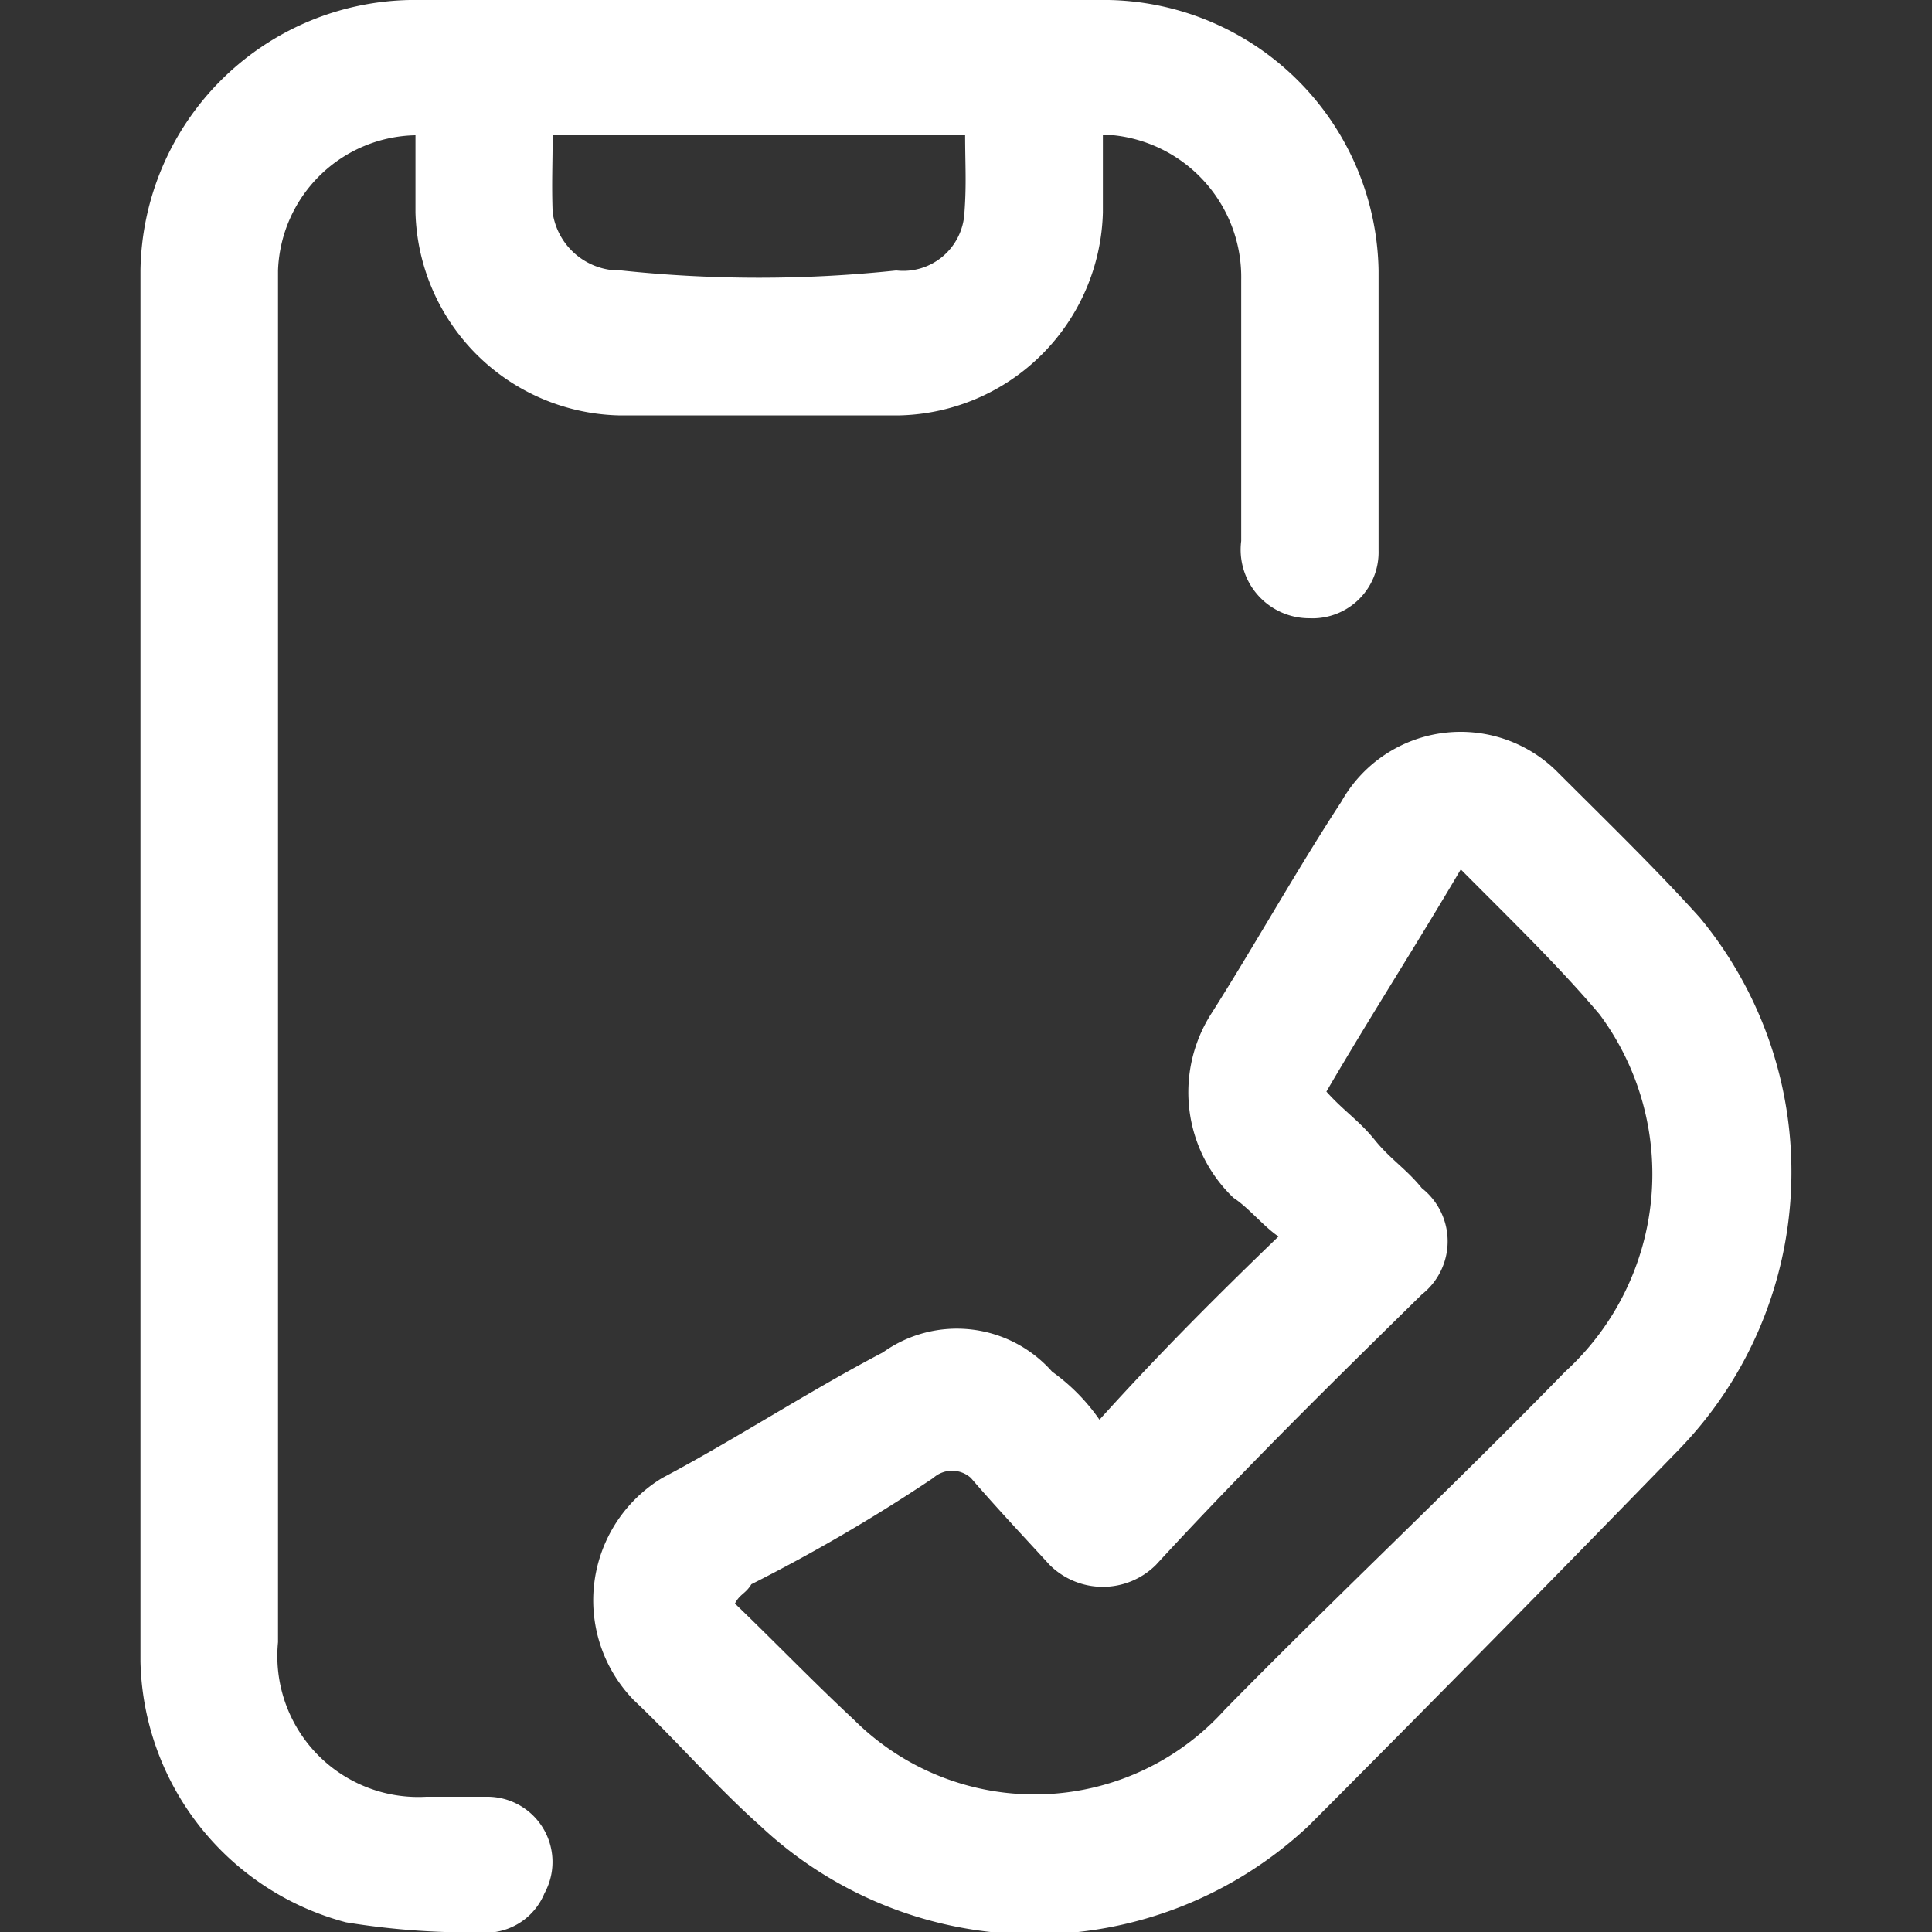 <svg xmlns="http://www.w3.org/2000/svg" width="20" height="20" viewBox="0 0 20 20">
  <rect x="0" y="0" width="20" height="20" fill="#333333" stroke="none"/>
  <defs>
    <style>
      .cls-1 {
        fill: #fff;
        fill-rule: evenodd;
      }
    </style>
  </defs>
  <path id="形状_17" data-name="形状 17" class="cls-1" d="M211.433,11779.4c0,0.3,0,.5,0,0.8a2.157,2.157,0,0,1-2.1,2.1h-2.916a2.159,2.159,0,0,1-2.1-2.1c0-.3,0-0.5,0-0.8a1.452,1.452,0,0,0-1.423,1.4c0,0.1,0,.1,0,0.2,0,4.7,0,9.3,0,14a1.459,1.459,0,0,0,1.535,1.6h0.623a0.675,0.675,0,0,1,.6,1,0.658,0.658,0,0,1-.509.4,7.933,7.933,0,0,1-1.545-.1,2.859,2.859,0,0,1-2.128-2.7q0-7.2,0-14.4a2.843,2.843,0,0,1,2.79-2.8h7.233a2.849,2.849,0,0,1,2.794,2.8c0,0.9,0,1.9,0,2.9a0.684,0.684,0,0,1-.714.7,0.71,0.71,0,0,1-.708-0.8c0-.9,0-1.8,0-2.7a1.478,1.478,0,0,0-1.319-1.5h-0.1Zm-1.426,0h-4.27c0,0.3-.011.5,0,0.8a0.7,0.7,0,0,0,.713.6,13.518,13.518,0,0,0,2.844,0,0.635,0.635,0,0,0,.706-0.6C210.022,11779.9,210.007,11779.7,210.007,11779.4Zm1.388,13.3c0.631-.7,1.234-1.3,1.856-1.9-0.15-.1-0.311-0.3-0.466-0.4a1.512,1.512,0,0,1-.234-1.9c0.445-.7.892-1.5,1.35-2.2a1.416,1.416,0,0,1,2.246-.3c0.5,0.5,1.016,1,1.466,1.5a4.128,4.128,0,0,1-.211,5.5q-1.894,1.95-3.838,3.9a4.146,4.146,0,0,1-5.679,0c-0.45-.4-0.884-0.9-1.308-1.3a1.481,1.481,0,0,1,.294-2.3c0.756-.4,1.52-0.9,2.285-1.3a1.315,1.315,0,0,1,1.752.2A2.041,2.041,0,0,1,211.4,11792.7Zm2.352-3.4c0.178,0.2.339,0.3,0.5,0.5s0.327,0.3.488,0.5a0.7,0.7,0,0,1,0,1.1c-0.916.9-1.833,1.8-2.753,2.8a0.78,0.78,0,0,1-1.1,0c-0.275-.3-0.557-0.6-0.815-0.9a0.291,0.291,0,0,0-.39,0,17.75,17.75,0,0,1-1.883,1.1c-0.06.1-.119,0.1-0.17,0.2,0.416,0.4.8,0.8,1.229,1.2a2.649,2.649,0,0,0,3.841-.1c1.178-1.2,2.353-2.3,3.524-3.5a2.771,2.771,0,0,0,.356-3.7c-0.422-.5-0.94-1-1.436-1.5C214.667,11787.8,214.214,11788.5,213.747,11789.3Z" transform="translate(-200.016 -11778)"/>
</svg>
